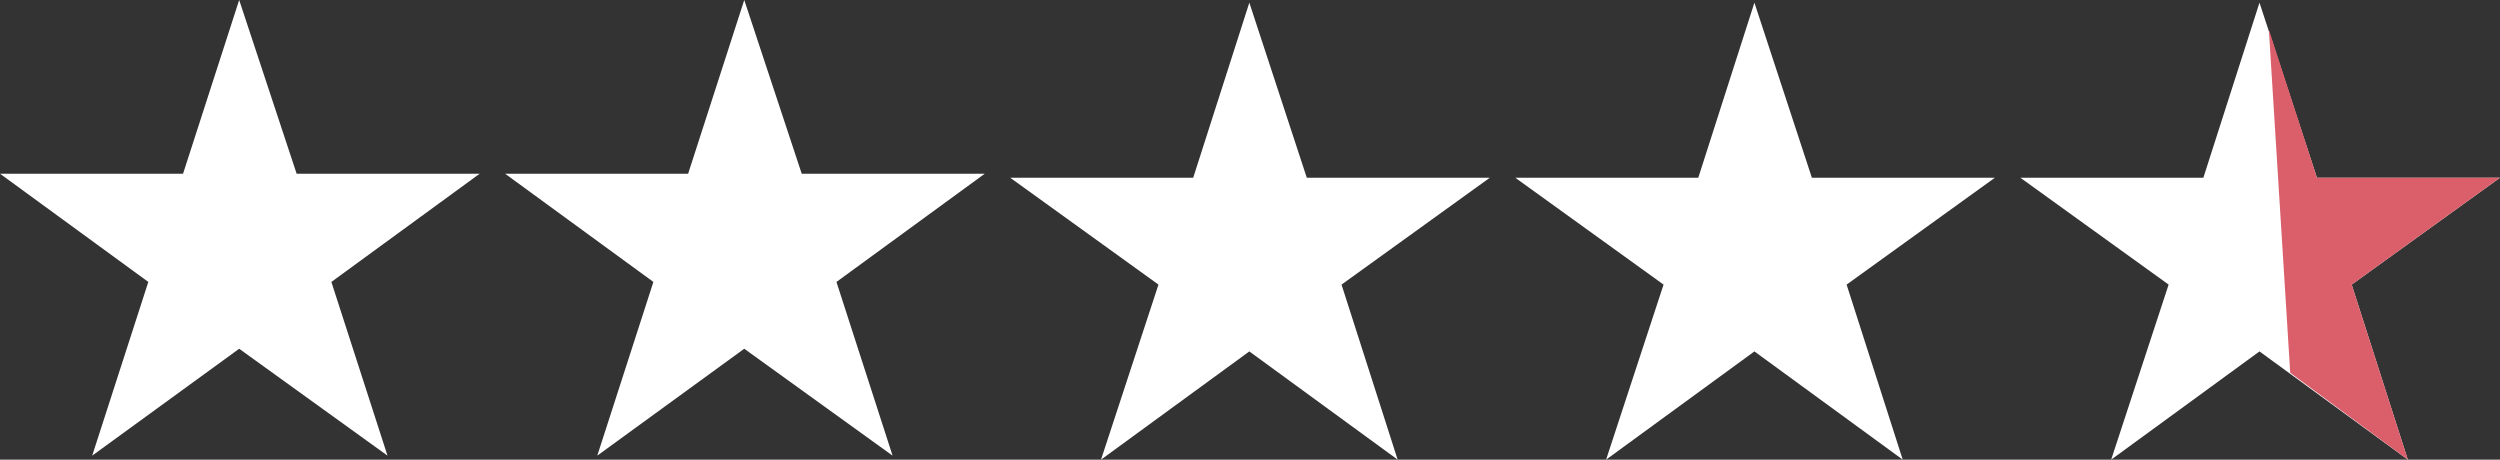<svg viewBox="0 0 18.71 3.44" xmlns="http://www.w3.org/2000/svg" data-name="Layer 1" id="Layer_1">
  <rect x="0" y="0" width="18.71" height="3.44" fill="#333333" stroke="none"/>
  <defs>
    <style>
      .cls-1 {
        fill: #db5f6b;
      }

      .cls-2 {
        fill: #fff;
      }
    </style>
  </defs>
  <polygon points="1.79 0 2.22 1.3 3.59 1.3 2.48 2.11 2.9 3.41 1.79 2.61 .69 3.41 1.11 2.11 0 1.3 1.37 1.3 1.79 0" class="cls-2"></polygon>
  <polygon points="5.57 0 6 1.3 7.37 1.3 6.26 2.11 6.68 3.41 5.57 2.61 4.47 3.41 4.89 2.11 3.78 1.3 5.15 1.3 5.57 0" class="cls-2"></polygon>
  <polygon points="9.35 .02 9.78 1.33 11.15 1.33 10.04 2.13 10.46 3.44 9.35 2.63 8.24 3.44 8.67 2.13 7.56 1.33 8.93 1.33 9.35 .02" class="cls-2"></polygon>
  <polygon points="13.13 .02 13.56 1.33 14.93 1.33 13.82 2.13 14.24 3.44 13.13 2.63 12.02 3.44 12.45 2.13 11.34 1.33 12.71 1.33 13.13 .02" class="cls-2"></polygon>
  <polygon points="16.91 .02 17.34 1.33 18.71 1.33 17.6 2.13 18.02 3.44 16.91 2.63 15.8 3.44 16.23 2.13 15.12 1.33 16.49 1.33 16.91 .02" class="cls-2"></polygon>
  <polygon points="16.98 .22 17.14 2.79 18.02 3.44 17.6 2.13 18.71 1.33 17.34 1.33 16.98 .22" class="cls-1"></polygon>
</svg>